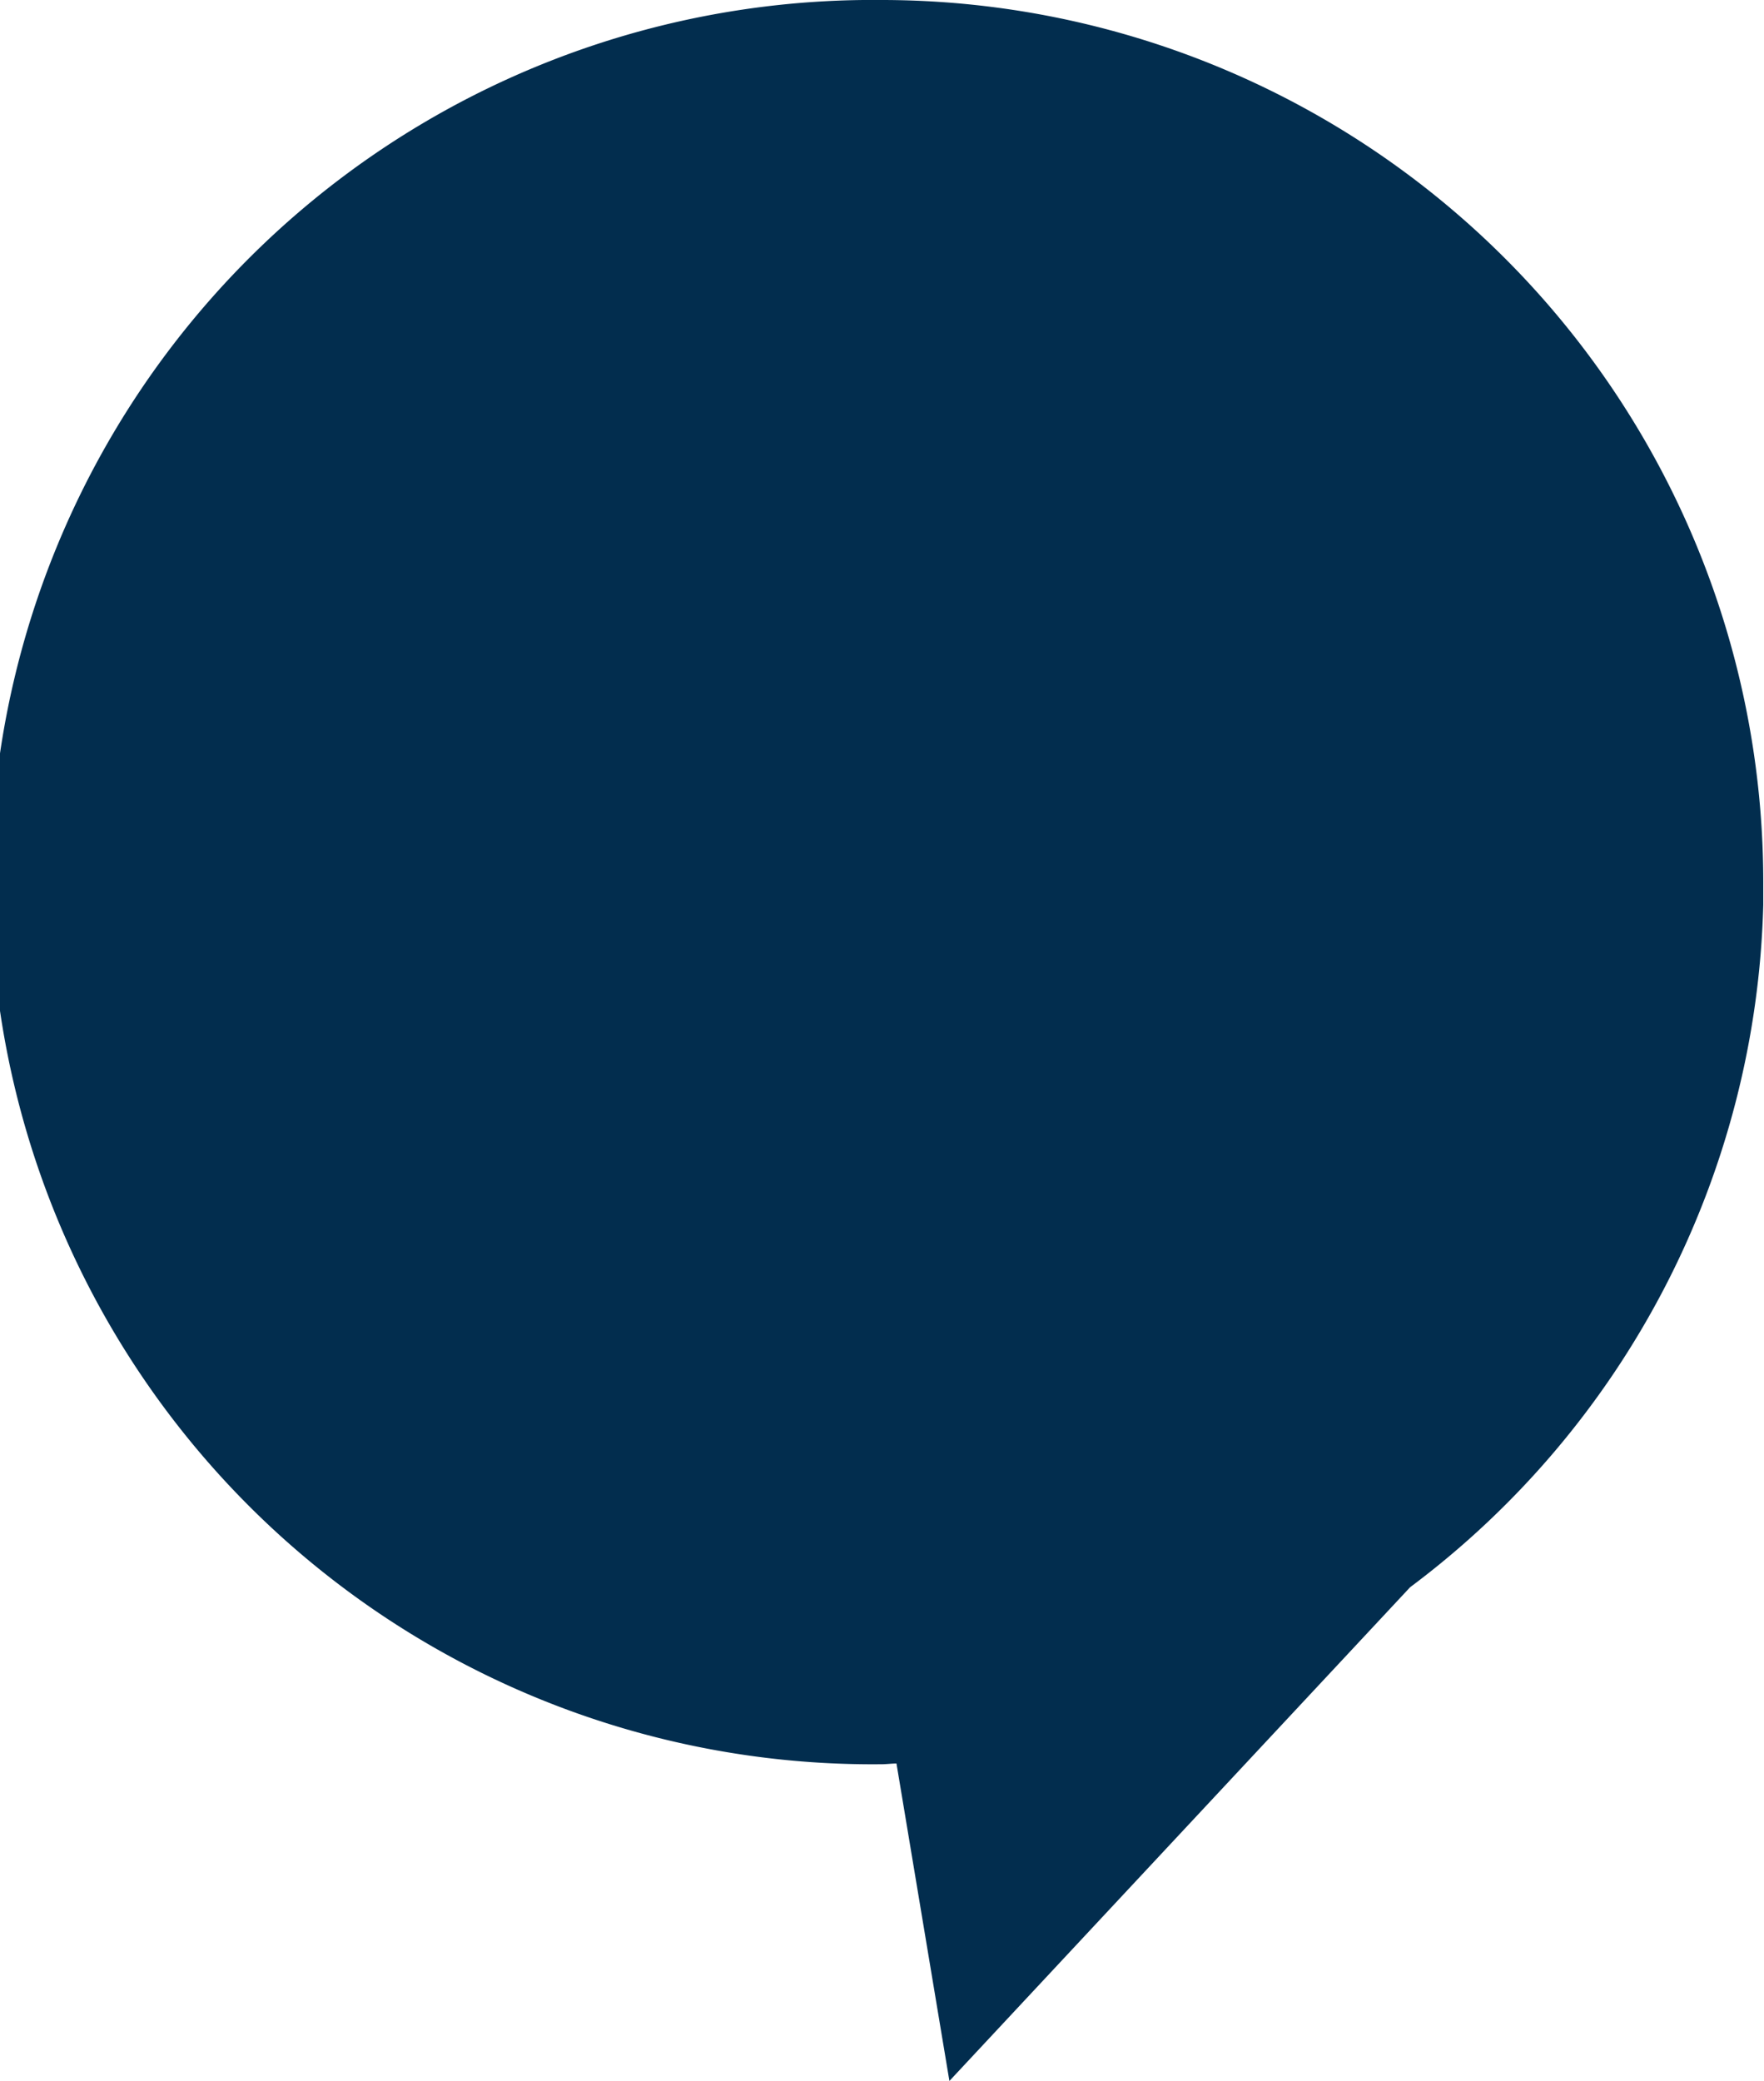 <svg xmlns="http://www.w3.org/2000/svg" width="19.262" height="22.721" viewBox="0 0 19.262 22.721">
  <path id="Path_47331" data-name="Path 47331" d="M17.4.205a9.632,9.632,0,1,0,0,19.263c.054,0,.109-.008.162-.008l.578,3.466,5.031-5.391a9.607,9.607,0,0,0,3.856-7.452q0-.123,0-.247A9.63,9.63,0,0,0,17.4.205Z" transform="translate(-7.773 -0.205)" fill="#022d4e"/>
</svg>
